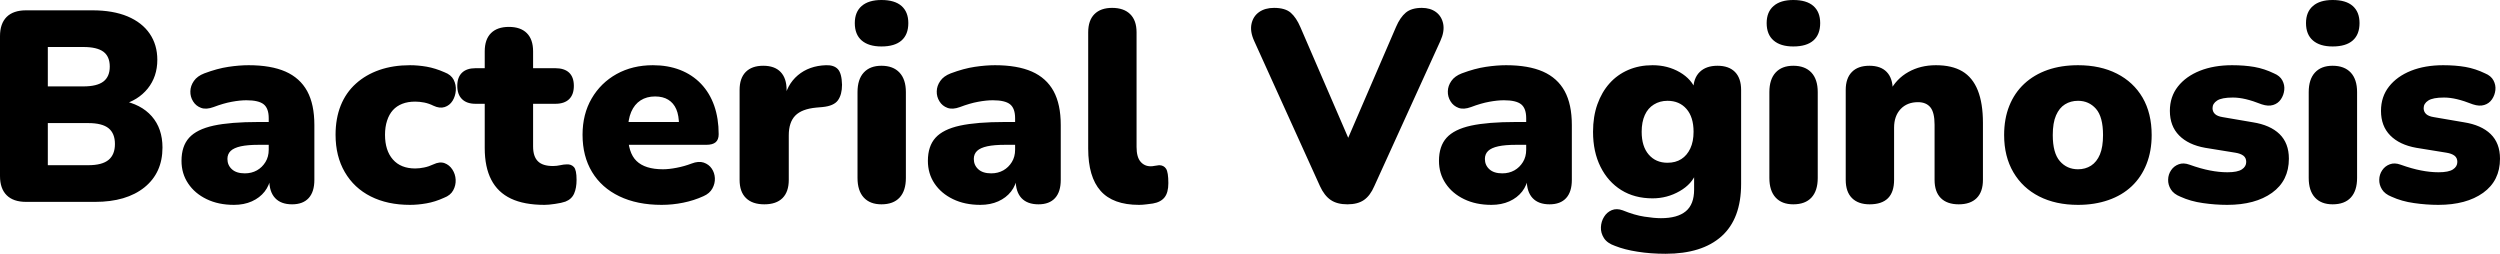 <svg xmlns="http://www.w3.org/2000/svg" viewBox="0 13.4 460.05 46.7" data-asc="1.011" width="460.05" height="46.7"><defs></defs><g><g fill="#000000"><g transform="translate(0, 0)"><path d="M4.80 50.55Q2.45 50.55 1.22 49.32Q0 48.10 0 45.80L0 20.05Q0 17.75 1.22 16.52Q2.45 15.30 4.80 15.30L17.00 15.30Q20.80 15.30 23.48 16.42Q26.15 17.55 27.55 19.60Q28.95 21.65 28.95 24.40Q28.95 27.50 27.18 29.70Q25.40 31.90 22.35 32.70L22.35 31.90Q25.95 32.55 27.93 34.80Q29.90 37.05 29.90 40.55Q29.90 45.20 26.58 47.88Q23.25 50.55 17.50 50.55L4.80 50.55M8.80 43.80L16.25 43.80Q18.80 43.80 19.98 42.82Q21.15 41.85 21.15 39.90Q21.15 37.95 19.98 37Q18.80 36.05 16.25 36.05L8.80 36.05L8.80 43.80M8.80 29.30L15.35 29.30Q17.85 29.30 19.03 28.40Q20.20 27.50 20.20 25.65Q20.20 23.80 19.03 22.92Q17.85 22.05 15.35 22.05L8.80 22.05L8.80 29.30ZM43.05 51.10Q40.20 51.10 38.03 50.05Q35.85 49 34.63 47.17Q33.40 45.35 33.40 43Q33.40 40.30 34.80 38.75Q36.20 37.20 39.30 36.52Q42.40 35.85 47.55 35.85L50.30 35.85L50.30 40.05L47.55 40.05Q45.60 40.05 44.33 40.32Q43.05 40.60 42.45 41.17Q41.85 41.75 41.85 42.65Q41.85 43.80 42.68 44.55Q43.50 45.30 45.05 45.30Q46.30 45.30 47.28 44.75Q48.25 44.20 48.85 43.22Q49.45 42.25 49.45 40.95L49.45 35.15Q49.45 33.35 48.53 32.60Q47.60 31.85 45.35 31.85Q44.15 31.85 42.65 32.13Q41.15 32.40 39.30 33.10Q37.95 33.60 37 33.25Q36.05 32.90 35.53 32.05Q35 31.20 35.03 30.20Q35.05 29.20 35.68 28.30Q36.30 27.40 37.60 26.90Q40 26.00 42.03 25.70Q44.05 25.40 45.75 25.40Q49.85 25.40 52.53 26.57Q55.20 27.75 56.53 30.17Q57.85 32.60 57.85 36.40L57.85 46.50Q57.85 48.70 56.80 49.85Q55.75 51 53.75 51Q51.70 51 50.63 49.85Q49.55 48.70 49.55 46.50L49.55 45.20L49.85 45.90Q49.60 47.50 48.70 48.65Q47.80 49.80 46.35 50.45Q44.90 51.10 43.05 51.10ZM75.45 51.10Q71.30 51.10 68.23 49.55Q65.15 48 63.45 45.07Q61.75 42.15 61.75 38.20Q61.75 35.20 62.70 32.82Q63.65 30.45 65.48 28.80Q67.30 27.15 69.83 26.27Q72.35 25.40 75.45 25.40Q76.90 25.40 78.50 25.67Q80.10 25.95 81.80 26.70Q83 27.15 83.48 28.07Q83.95 29.00 83.88 30.05Q83.80 31.10 83.28 31.95Q82.75 32.80 81.83 33.10Q80.90 33.40 79.75 32.85Q78.95 32.45 78.08 32.27Q77.20 32.10 76.40 32.10Q75.05 32.10 74.03 32.50Q73 32.90 72.30 33.67Q71.60 34.45 71.23 35.60Q70.85 36.75 70.85 38.20Q70.85 41.10 72.30 42.75Q73.75 44.40 76.40 44.40Q77.20 44.40 78.05 44.22Q78.90 44.05 79.75 43.65Q80.90 43.10 81.80 43.42Q82.70 43.75 83.25 44.60Q83.80 45.45 83.85 46.47Q83.90 47.50 83.40 48.42Q82.90 49.35 81.70 49.80Q80.05 50.55 78.48 50.82Q76.90 51.10 75.45 51.10ZM100.20 51.10Q96.45 51.10 94.03 49.95Q91.60 48.80 90.40 46.47Q89.20 44.15 89.20 40.65L89.20 32.50L87.50 32.50Q85.90 32.50 85.03 31.65Q84.15 30.80 84.15 29.20Q84.15 27.60 85.03 26.77Q85.90 25.95 87.50 25.95L89.20 25.95L89.20 22.85Q89.20 20.65 90.35 19.50Q91.50 18.35 93.65 18.35Q95.80 18.35 96.95 19.50Q98.10 20.65 98.10 22.85L98.10 25.95L102.20 25.95Q103.85 25.95 104.73 26.77Q105.60 27.60 105.60 29.20Q105.60 30.80 104.73 31.65Q103.85 32.50 102.20 32.50L98.10 32.50L98.10 40.35Q98.10 42.20 98.98 43.07Q99.85 43.95 101.75 43.95Q102.45 43.95 103.10 43.80Q103.75 43.65 104.30 43.65Q105.10 43.60 105.60 44.13Q106.10 44.65 106.10 46.50Q106.10 48 105.65 49.02Q105.20 50.05 104.05 50.50Q103.35 50.75 102.15 50.92Q100.95 51.10 100.20 51.10ZM121.75 51.10Q117.25 51.10 113.97 49.52Q110.70 47.95 108.95 45.05Q107.20 42.15 107.20 38.20Q107.20 34.40 108.88 31.52Q110.55 28.65 113.47 27.02Q116.40 25.40 120.15 25.40Q122.90 25.40 125.15 26.27Q127.40 27.15 129 28.82Q130.60 30.50 131.43 32.85Q132.25 35.20 132.25 38.10Q132.25 39.10 131.70 39.57Q131.15 40.05 129.95 40.05L114.65 40.05L114.65 35.85L125.75 35.85L124.95 36.50Q124.95 34.65 124.45 33.50Q123.95 32.35 122.97 31.75Q122 31.15 120.55 31.15Q119 31.15 117.88 31.87Q116.75 32.60 116.15 34Q115.55 35.40 115.55 37.50L115.55 37.95Q115.55 41.50 117.13 43.02Q118.70 44.55 122 44.55Q123.10 44.55 124.53 44.27Q125.95 44 127.25 43.50Q128.55 43 129.50 43.32Q130.45 43.65 130.97 44.42Q131.50 45.20 131.55 46.17Q131.60 47.15 131.10 48.07Q130.60 49 129.45 49.50Q127.70 50.30 125.72 50.70Q123.75 51.10 121.75 51.10ZM140.65 51Q138.45 51 137.28 49.85Q136.10 48.70 136.10 46.50L136.10 29.95Q136.10 27.80 137.22 26.65Q138.35 25.50 140.45 25.50Q142.55 25.50 143.65 26.65Q144.75 27.80 144.75 29.95L144.75 32.00L144.25 32.00Q144.75 29.00 146.82 27.25Q148.90 25.50 152 25.40Q153.45 25.35 154.18 26.12Q154.90 26.90 154.95 29.00Q154.95 30.80 154.20 31.85Q153.45 32.90 151.35 33.10L150.20 33.20Q147.55 33.45 146.35 34.67Q145.15 35.90 145.15 38.30L145.15 46.50Q145.15 48.70 144 49.85Q142.85 51 140.65 51ZM162.20 51Q160.10 51 158.95 49.75Q157.80 48.50 157.80 46.15L157.80 30.35Q157.80 28.00 158.95 26.75Q160.10 25.50 162.20 25.50Q164.35 25.50 165.52 26.75Q166.70 28.00 166.70 30.35L166.70 46.15Q166.70 48.50 165.55 49.75Q164.40 51 162.20 51M162.20 21.95Q159.85 21.95 158.57 20.85Q157.30 19.75 157.30 17.65Q157.30 15.60 158.57 14.50Q159.85 13.40 162.20 13.40Q164.65 13.40 165.90 14.50Q167.15 15.60 167.15 17.65Q167.15 19.75 165.90 20.85Q164.65 21.95 162.20 21.95ZM180.40 51.10Q177.55 51.10 175.38 50.05Q173.20 49 171.97 47.17Q170.75 45.35 170.75 43Q170.75 40.30 172.15 38.75Q173.55 37.20 176.65 36.52Q179.75 35.85 184.90 35.85L187.65 35.85L187.65 40.05L184.90 40.05Q182.95 40.05 181.68 40.32Q180.40 40.60 179.80 41.17Q179.20 41.75 179.20 42.65Q179.20 43.80 180.03 44.55Q180.85 45.30 182.40 45.30Q183.65 45.30 184.63 44.75Q185.60 44.20 186.20 43.22Q186.80 42.25 186.80 40.95L186.80 35.15Q186.80 33.35 185.88 32.60Q184.95 31.85 182.70 31.85Q181.50 31.85 180 32.13Q178.50 32.40 176.65 33.10Q175.30 33.60 174.35 33.25Q173.40 32.90 172.88 32.05Q172.35 31.20 172.38 30.20Q172.40 29.20 173.03 28.30Q173.65 27.40 174.95 26.90Q177.35 26.00 179.38 25.70Q181.40 25.40 183.10 25.40Q187.20 25.40 189.88 26.57Q192.55 27.75 193.88 30.17Q195.20 32.60 195.20 36.40L195.20 46.50Q195.20 48.70 194.15 49.85Q193.10 51 191.10 51Q189.05 51 187.97 49.85Q186.90 48.70 186.90 46.50L186.90 45.20L187.20 45.90Q186.95 47.50 186.05 48.65Q185.15 49.80 183.70 50.45Q182.25 51.10 180.40 51.10ZM209.60 51.10Q204.80 51.10 202.53 48.52Q200.25 45.95 200.25 40.75L200.25 19.35Q200.25 17.15 201.40 16.00Q202.55 14.85 204.65 14.85Q206.80 14.85 207.97 16.00Q209.15 17.15 209.15 19.35L209.15 40.45Q209.15 42.30 209.88 43.15Q210.60 44 211.75 44Q212.10 44 212.47 43.92Q212.85 43.85 213.30 43.80Q214.15 43.80 214.58 44.45Q215 45.10 215 47.10Q215 48.85 214.30 49.72Q213.60 50.60 212.15 50.85Q211.75 50.90 211 51Q210.25 51.10 209.60 51.10ZM247.95 51Q246.05 51 244.88 50.20Q243.70 49.40 242.90 47.65L230.80 20.95Q230.00 19.20 230.30 17.80Q230.60 16.40 231.70 15.62Q232.80 14.85 234.45 14.85Q236.50 14.85 237.53 15.75Q238.55 16.65 239.30 18.40L249.50 42L246.70 42L256.90 18.35Q257.65 16.60 258.70 15.72Q259.75 14.85 261.65 14.85Q263.20 14.85 264.25 15.62Q265.30 16.40 265.58 17.80Q265.85 19.20 265.05 20.95L252.90 47.65Q252.15 49.40 251.00 50.20Q249.85 51 247.95 51ZM274.45 51.10Q271.60 51.10 269.43 50.05Q267.25 49 266.03 47.17Q264.80 45.35 264.80 43Q264.80 40.30 266.20 38.75Q267.60 37.20 270.70 36.52Q273.80 35.85 278.95 35.85L281.70 35.85L281.70 40.05L278.95 40.05Q277.00 40.05 275.73 40.32Q274.45 40.60 273.85 41.17Q273.25 41.75 273.25 42.65Q273.25 43.80 274.08 44.55Q274.90 45.30 276.45 45.30Q277.70 45.30 278.68 44.75Q279.65 44.20 280.25 43.22Q280.85 42.25 280.85 40.95L280.85 35.15Q280.85 33.35 279.93 32.60Q279.00 31.85 276.75 31.85Q275.55 31.85 274.05 32.13Q272.55 32.40 270.70 33.10Q269.35 33.60 268.40 33.25Q267.45 32.90 266.93 32.05Q266.40 31.20 266.43 30.20Q266.45 29.20 267.08 28.30Q267.70 27.40 269.00 26.90Q271.40 26.00 273.43 25.70Q275.45 25.40 277.15 25.40Q281.25 25.40 283.93 26.57Q286.60 27.75 287.93 30.17Q289.25 32.60 289.25 36.40L289.25 46.50Q289.25 48.70 288.20 49.85Q287.15 51 285.15 51Q283.10 51 282.03 49.85Q280.95 48.70 280.95 46.50L280.95 45.20L281.25 45.90Q281.00 47.50 280.10 48.65Q279.20 49.80 277.75 50.45Q276.30 51.10 274.45 51.10ZM306.50 60.10Q303.75 60.10 301.35 59.72Q298.95 59.35 297.20 58.65Q295.75 58.15 295.15 57.20Q294.55 56.25 294.60 55.20Q294.65 54.15 295.18 53.30Q295.70 52.45 296.60 52.07Q297.50 51.70 298.60 52.10Q300.80 53 302.60 53.27Q304.40 53.55 305.65 53.55Q308.70 53.55 310.23 52.27Q311.75 51 311.75 48.30L311.75 45.15L312.15 45.15Q311.40 47.25 309.10 48.57Q306.80 49.90 304.10 49.90Q300.80 49.90 298.35 48.38Q295.90 46.85 294.53 44.10Q293.15 41.35 293.15 37.65Q293.15 34.85 293.95 32.60Q294.75 30.35 296.18 28.75Q297.60 27.15 299.63 26.27Q301.65 25.40 304.10 25.40Q306.90 25.40 309.13 26.70Q311.35 28.00 312.10 30.10L311.60 32.15L311.60 29.95Q311.60 27.80 312.78 26.65Q313.95 25.50 316.05 25.50Q318.15 25.50 319.28 26.65Q320.40 27.80 320.40 29.95L320.40 47.25Q320.40 53.65 316.80 56.88Q313.20 60.10 306.50 60.10M306.85 43.35Q308.35 43.35 309.40 42.67Q310.45 42 311.05 40.72Q311.65 39.45 311.65 37.65Q311.65 34.95 310.35 33.45Q309.05 31.95 306.85 31.95Q305.45 31.95 304.35 32.63Q303.25 33.30 302.68 34.57Q302.10 35.85 302.10 37.65Q302.10 40.35 303.40 41.85Q304.70 43.35 306.85 43.35ZM330.00 51Q327.90 51 326.75 49.75Q325.60 48.50 325.60 46.15L325.60 30.35Q325.60 28.00 326.75 26.75Q327.90 25.50 330.00 25.50Q332.15 25.50 333.33 26.75Q334.50 28.00 334.50 30.35L334.50 46.15Q334.50 48.50 333.35 49.75Q332.20 51 330.00 51M330.00 21.95Q327.65 21.95 326.38 20.85Q325.10 19.75 325.10 17.65Q325.10 15.60 326.38 14.50Q327.65 13.40 330.00 13.40Q332.45 13.40 333.70 14.50Q334.95 15.60 334.95 17.65Q334.95 19.75 333.70 20.85Q332.45 21.95 330.00 21.95ZM344.05 51Q341.95 51 340.80 49.85Q339.65 48.70 339.65 46.50L339.65 29.95Q339.65 27.80 340.78 26.65Q341.90 25.50 344.00 25.50Q346.10 25.50 347.20 26.65Q348.30 27.80 348.30 29.95L348.30 32.30L347.75 30.25Q348.95 27.90 351.18 26.65Q353.40 25.40 356.25 25.40Q359.20 25.40 361.10 26.52Q363.00 27.65 363.95 30.02Q364.90 32.40 364.90 36L364.90 46.50Q364.90 48.70 363.75 49.85Q362.60 51 360.45 51Q358.30 51 357.15 49.85Q356.00 48.70 356.00 46.50L356.00 36.35Q356.00 34.10 355.23 33.15Q354.45 32.20 352.95 32.20Q350.95 32.20 349.75 33.47Q348.55 34.75 348.55 36.90L348.55 46.50Q348.55 51 344.05 51ZM382.40 51.10Q378.30 51.10 375.25 49.55Q372.20 48 370.50 45.10Q368.80 42.20 368.80 38.25Q368.80 35.25 369.75 32.88Q370.70 30.50 372.50 28.82Q374.30 27.15 376.80 26.27Q379.30 25.40 382.40 25.40Q386.50 25.40 389.55 26.95Q392.60 28.50 394.28 31.37Q395.95 34.25 395.95 38.25Q395.95 41.20 395.00 43.60Q394.05 46 392.28 47.67Q390.50 49.35 387.98 50.22Q385.45 51.10 382.40 51.10M382.40 44.55Q383.75 44.55 384.80 43.88Q385.85 43.20 386.43 41.82Q387.00 40.45 387.00 38.25Q387.00 34.90 385.70 33.42Q384.40 31.95 382.40 31.95Q381.05 31.95 380.00 32.60Q378.95 33.25 378.35 34.63Q377.75 36 377.75 38.25Q377.75 41.55 379.05 43.05Q380.35 44.55 382.40 44.55ZM409.85 51.10Q407.65 51.10 405.38 50.77Q403.10 50.45 401.25 49.60Q400.00 49.10 399.48 48.25Q398.95 47.40 398.98 46.45Q399.00 45.50 399.53 44.72Q400.05 43.95 400.93 43.63Q401.80 43.30 402.90 43.70Q405.00 44.45 406.68 44.77Q408.35 45.10 409.90 45.10Q411.75 45.10 412.55 44.57Q413.35 44.05 413.35 43.20Q413.35 42.45 412.83 42.05Q412.30 41.65 411.35 41.50L405.80 40.60Q402.70 40.05 401.00 38.32Q399.30 36.60 399.30 33.80Q399.30 31.20 400.78 29.32Q402.25 27.45 404.83 26.42Q407.40 25.40 410.75 25.40Q413.00 25.40 414.85 25.72Q416.70 26.05 418.45 26.90Q419.55 27.35 420.00 28.20Q420.45 29.05 420.35 29.97Q420.25 30.90 419.73 31.67Q419.20 32.45 418.30 32.72Q417.40 33 416.20 32.60Q414.55 31.95 413.28 31.65Q412.00 31.35 410.90 31.35Q408.85 31.35 408.00 31.90Q407.15 32.45 407.15 33.30Q407.15 33.95 407.60 34.38Q408.05 34.80 409.00 34.95L414.55 35.90Q417.75 36.40 419.48 38.07Q421.20 39.75 421.20 42.60Q421.20 46.65 418.10 48.88Q415.00 51.10 409.85 51.10ZM429.25 51Q427.15 51 426.00 49.75Q424.85 48.50 424.85 46.15L424.85 30.35Q424.85 28.00 426.00 26.75Q427.15 25.50 429.25 25.50Q431.40 25.50 432.58 26.75Q433.75 28.00 433.75 30.35L433.75 46.15Q433.75 48.50 432.60 49.75Q431.45 51 429.25 51M429.25 21.95Q426.90 21.95 425.63 20.85Q424.35 19.75 424.35 17.65Q424.35 15.60 425.63 14.50Q426.90 13.40 429.25 13.40Q431.70 13.40 432.95 14.50Q434.20 15.60 434.20 17.65Q434.20 19.75 432.95 20.85Q431.70 21.95 429.25 21.95ZM448.70 51.10Q446.50 51.10 444.23 50.77Q441.95 50.45 440.10 49.60Q438.85 49.10 438.33 48.25Q437.80 47.40 437.83 46.45Q437.85 45.50 438.38 44.72Q438.90 43.95 439.78 43.63Q440.65 43.30 441.75 43.70Q443.85 44.45 445.53 44.77Q447.20 45.10 448.75 45.10Q450.60 45.10 451.40 44.57Q452.20 44.05 452.20 43.20Q452.20 42.45 451.68 42.05Q451.15 41.65 450.20 41.50L444.65 40.60Q441.55 40.05 439.85 38.32Q438.15 36.60 438.15 33.80Q438.15 31.20 439.63 29.32Q441.10 27.45 443.68 26.42Q446.25 25.40 449.60 25.40Q451.85 25.40 453.70 25.72Q455.55 26.05 457.30 26.90Q458.40 27.35 458.85 28.20Q459.30 29.05 459.20 29.97Q459.10 30.90 458.58 31.67Q458.05 32.45 457.15 32.72Q456.25 33 455.05 32.60Q453.40 31.95 452.13 31.65Q450.85 31.35 449.75 31.35Q447.70 31.35 446.85 31.90Q446.00 32.45 446.00 33.30Q446.00 33.95 446.45 34.38Q446.90 34.80 447.85 34.95L453.40 35.90Q456.60 36.40 458.33 38.07Q460.05 39.75 460.05 42.60Q460.05 46.65 456.95 48.88Q453.85 51.10 448.70 51.10Z"></path></g><g transform="translate(0, 67.65)"><path d=""></path></g></g></g></svg>
